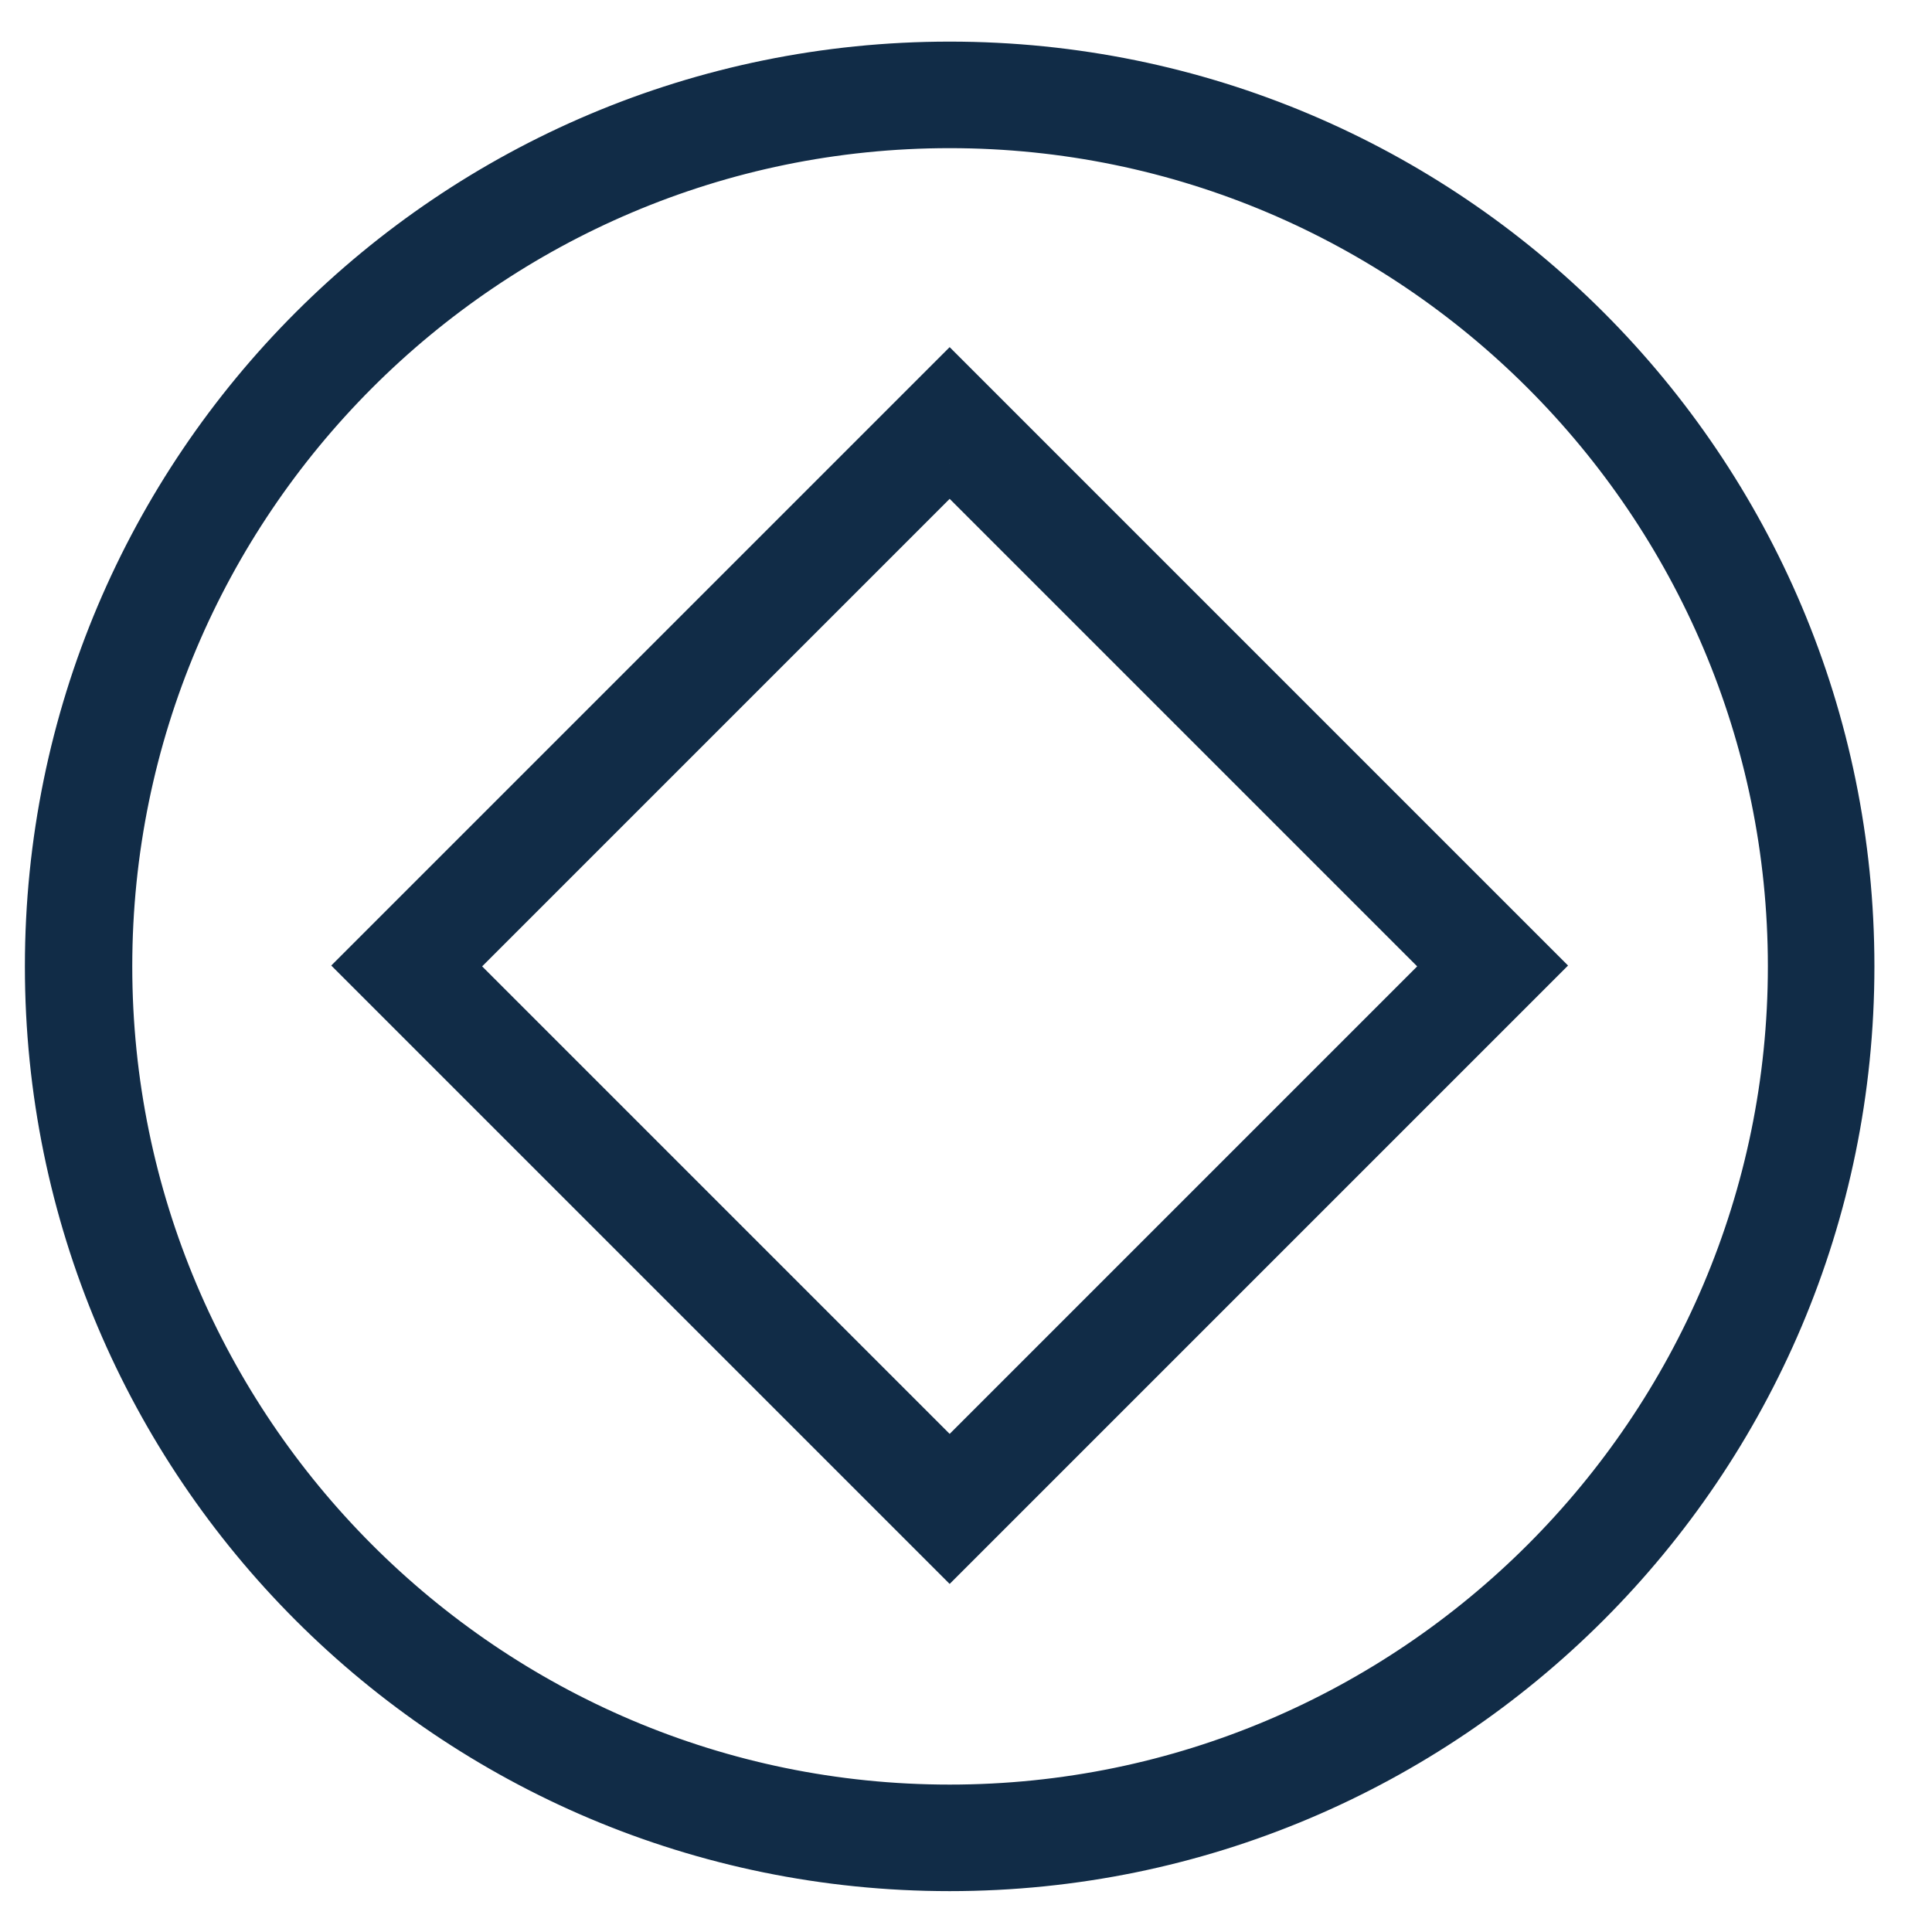 <svg xmlns="http://www.w3.org/2000/svg" xml:space="preserve" viewBox="0 0 650 650"><style>@media (prefers-color-scheme: dark){path {stroke:#fff;fill:#fff;}}</style><path fill="#112c47" stroke="#112c47" stroke-miterlimit="10" stroke-width="17" d="M319.5 41.344c156.375 0 283.781 127.406 283.781 283.781S475.875 608.906 319.5 608.906 36 481.5 36 325.125 163.125 41.344 319.5 41.344m0-18.844c-167.062 0-302.625 135.281-302.625 302.625S152.438 627.75 319.5 627.75s302.625-135.562 302.625-302.625S486.844 22.5 319.5 22.5zm0 133.312L488.812 325.125 319.5 494.438 150.188 325.125 319.5 155.812m0-27L123.469 324.844 319.5 520.875l196.031-196.031L319.5 128.812z"></path></svg>